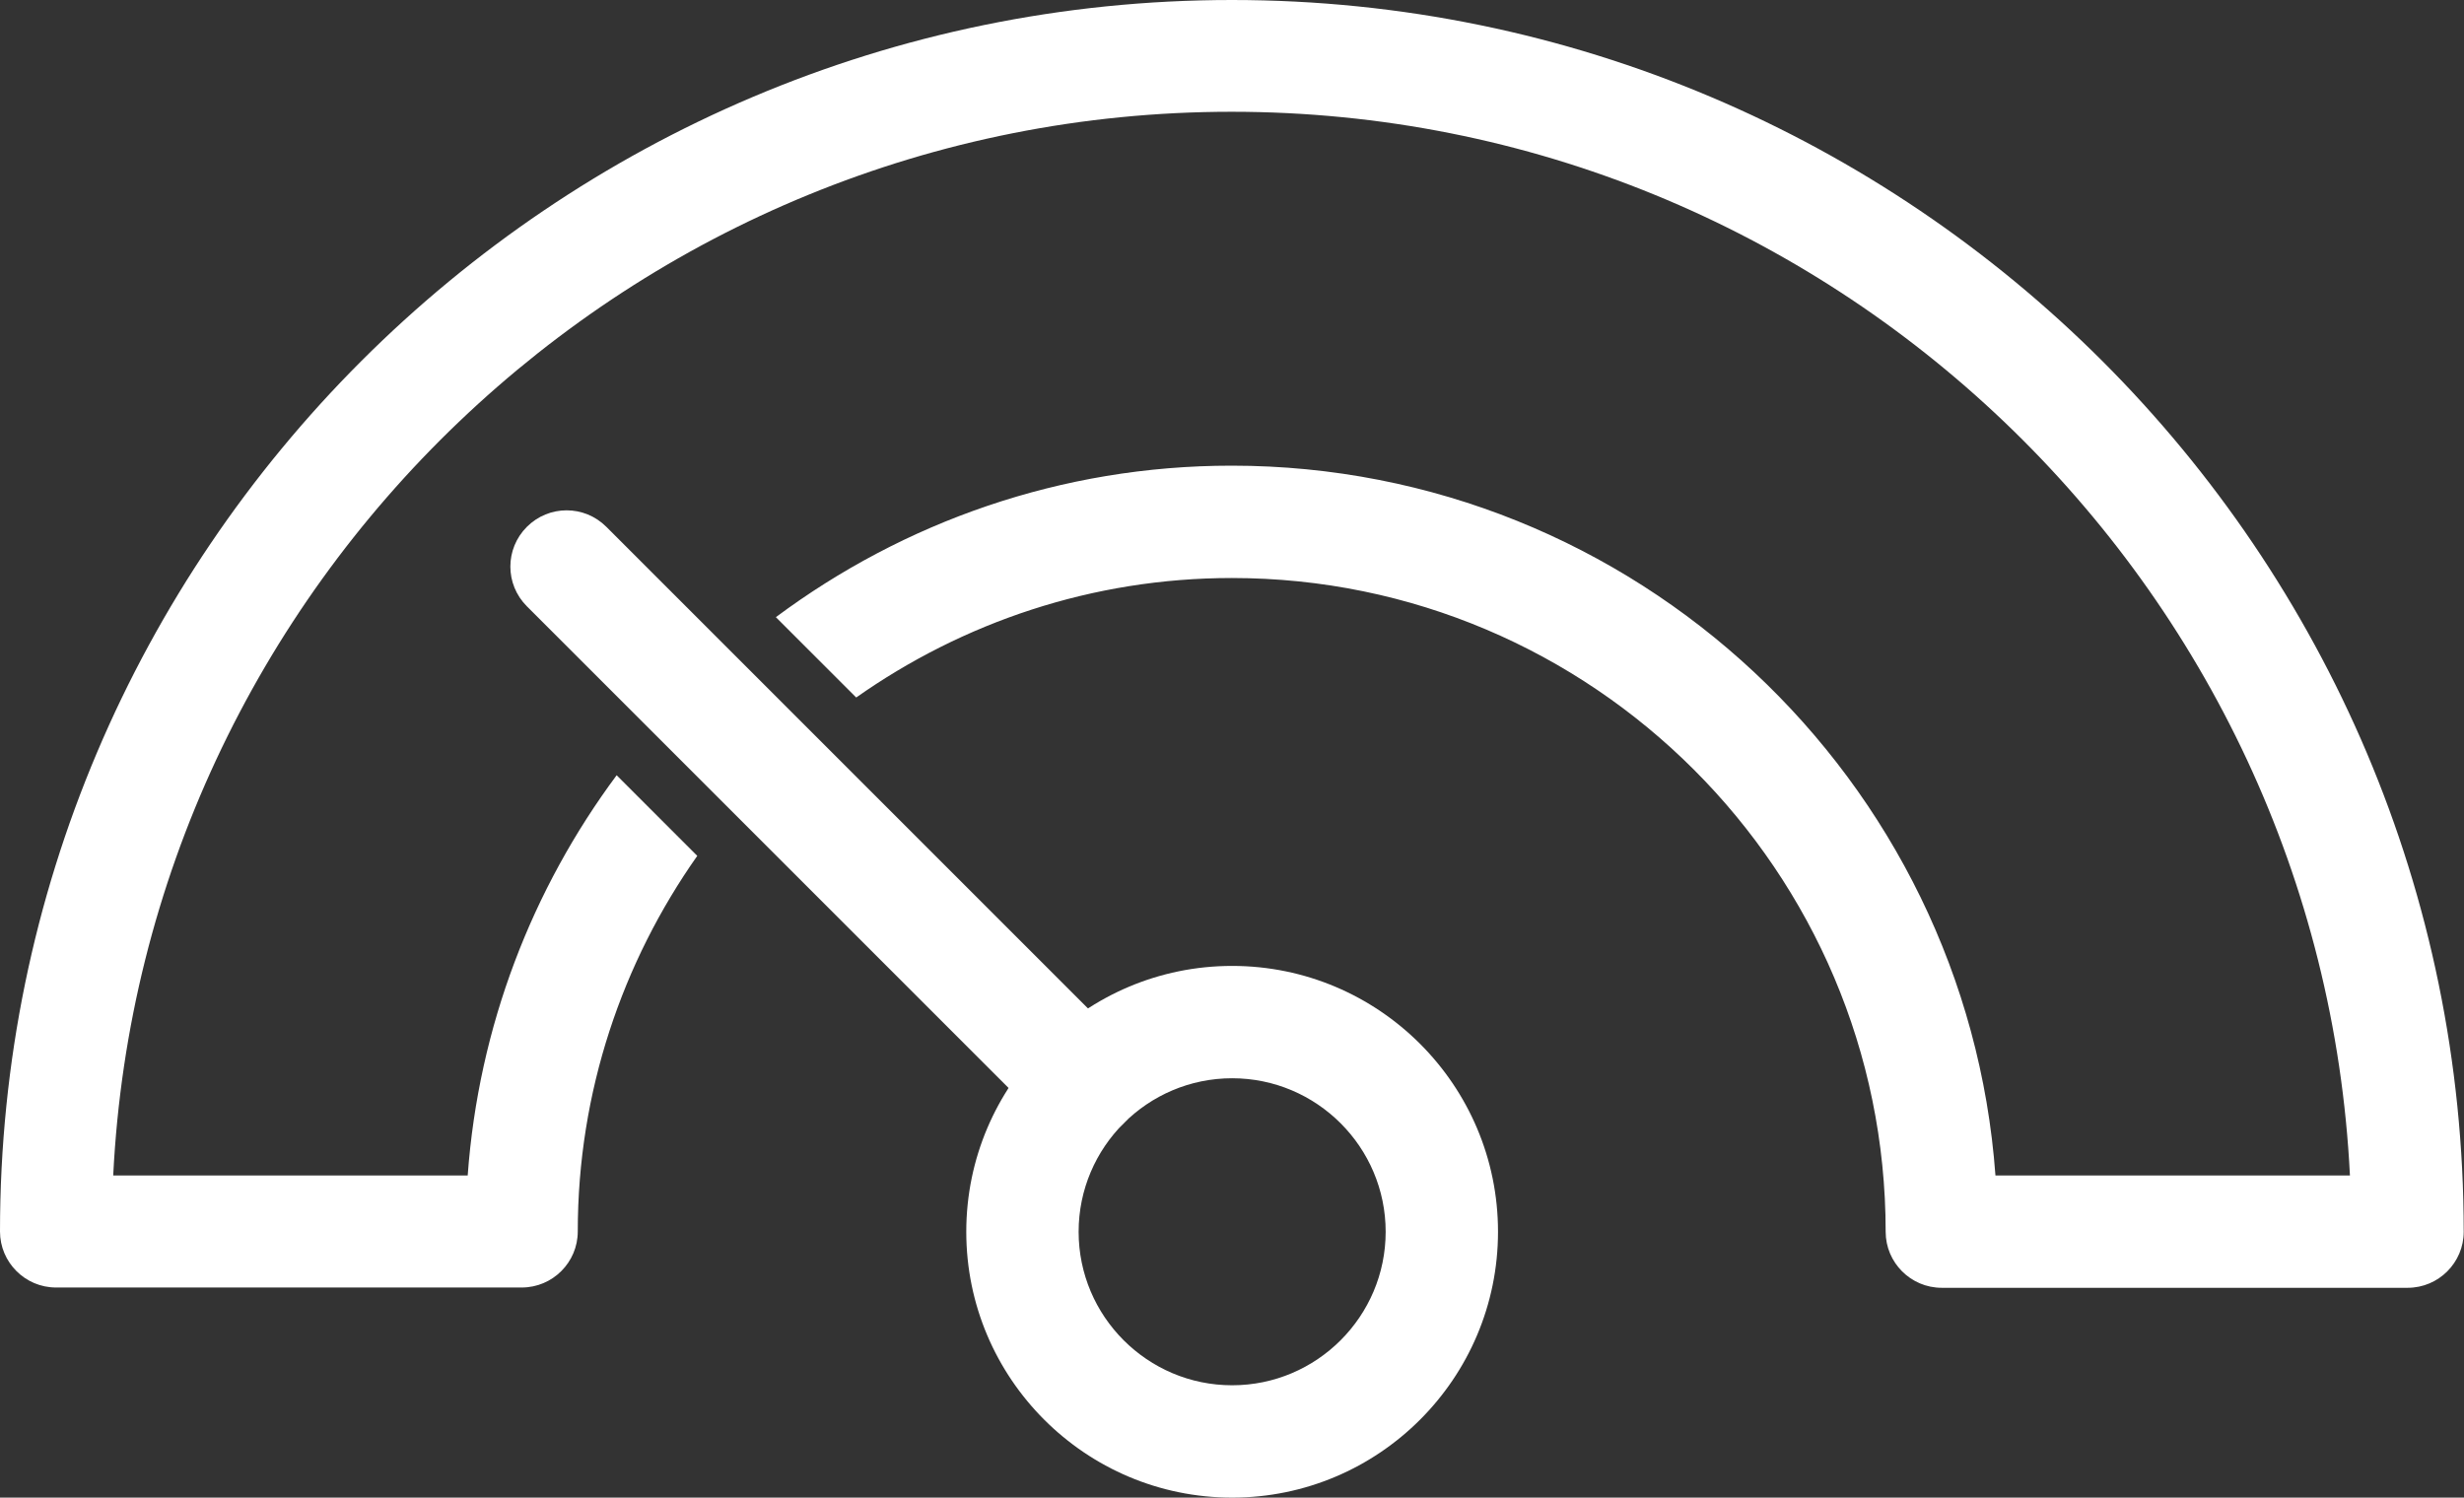 <?xml version="1.0" encoding="UTF-8"?><svg id="Layer_2" xmlns="http://www.w3.org/2000/svg" viewBox="0 0 86.19 52.39"><rect x="0" y="0" width="86.19" height="52.39" fill="#333333" stroke="none"/><defs><style>.cls-1{fill:#fff;}</style></defs><g id="Layer_1-2"><g><path class="cls-1" d="m33.8,43.09c0-5.13,4.17-9.3,9.3-9.3,5.13,0,9.3,4.17,9.3,9.3,0,5.13-4.17,9.3-9.3,9.3-5.13,0-9.3-4.17-9.3-9.3Zm3.93,0c0,2.96,2.41,5.37,5.37,5.37s5.37-2.41,5.37-5.37c0-2.96-2.41-5.37-5.37-5.37s-5.37,2.41-5.37,5.37Z"/><path class="cls-1" d="m37.91,39.87c.5,0,1-.19,1.39-.57.77-.77.77-2.01,0-2.78l-18.09-18.09c-.77-.77-2.01-.77-2.78,0-.77.77-.77,2.01,0,2.78l18.09,18.09c.38.38.89.57,1.39.57Z"/><path class="cls-1" d="m43.09,0c23.76,0,43.09,19.33,43.09,43.09,0,1.08-.88,1.96-1.96,1.96h-16.3c-1.08,0-1.96-.88-1.96-1.96,0-12.61-10.26-22.87-22.87-22.87-4.89,0-9.42,1.56-13.14,4.18l-2.81-2.81c4.46-3.32,9.97-5.3,15.94-5.3,14.11,0,25.71,10.97,26.72,24.83h12.4c-1.03-20.69-18.18-37.21-39.12-37.21-20.94,0-38.09,16.52-39.12,37.21h12.4c.38-5.22,2.26-10.03,5.21-14l2.82,2.82c-2.62,3.72-4.18,8.25-4.18,13.14,0,1.08-.88,1.96-1.96,1.96H1.96c-1.08,0-1.96-.88-1.96-1.96C0,19.33,19.33,0,43.09,0Z"/></g></g></svg>